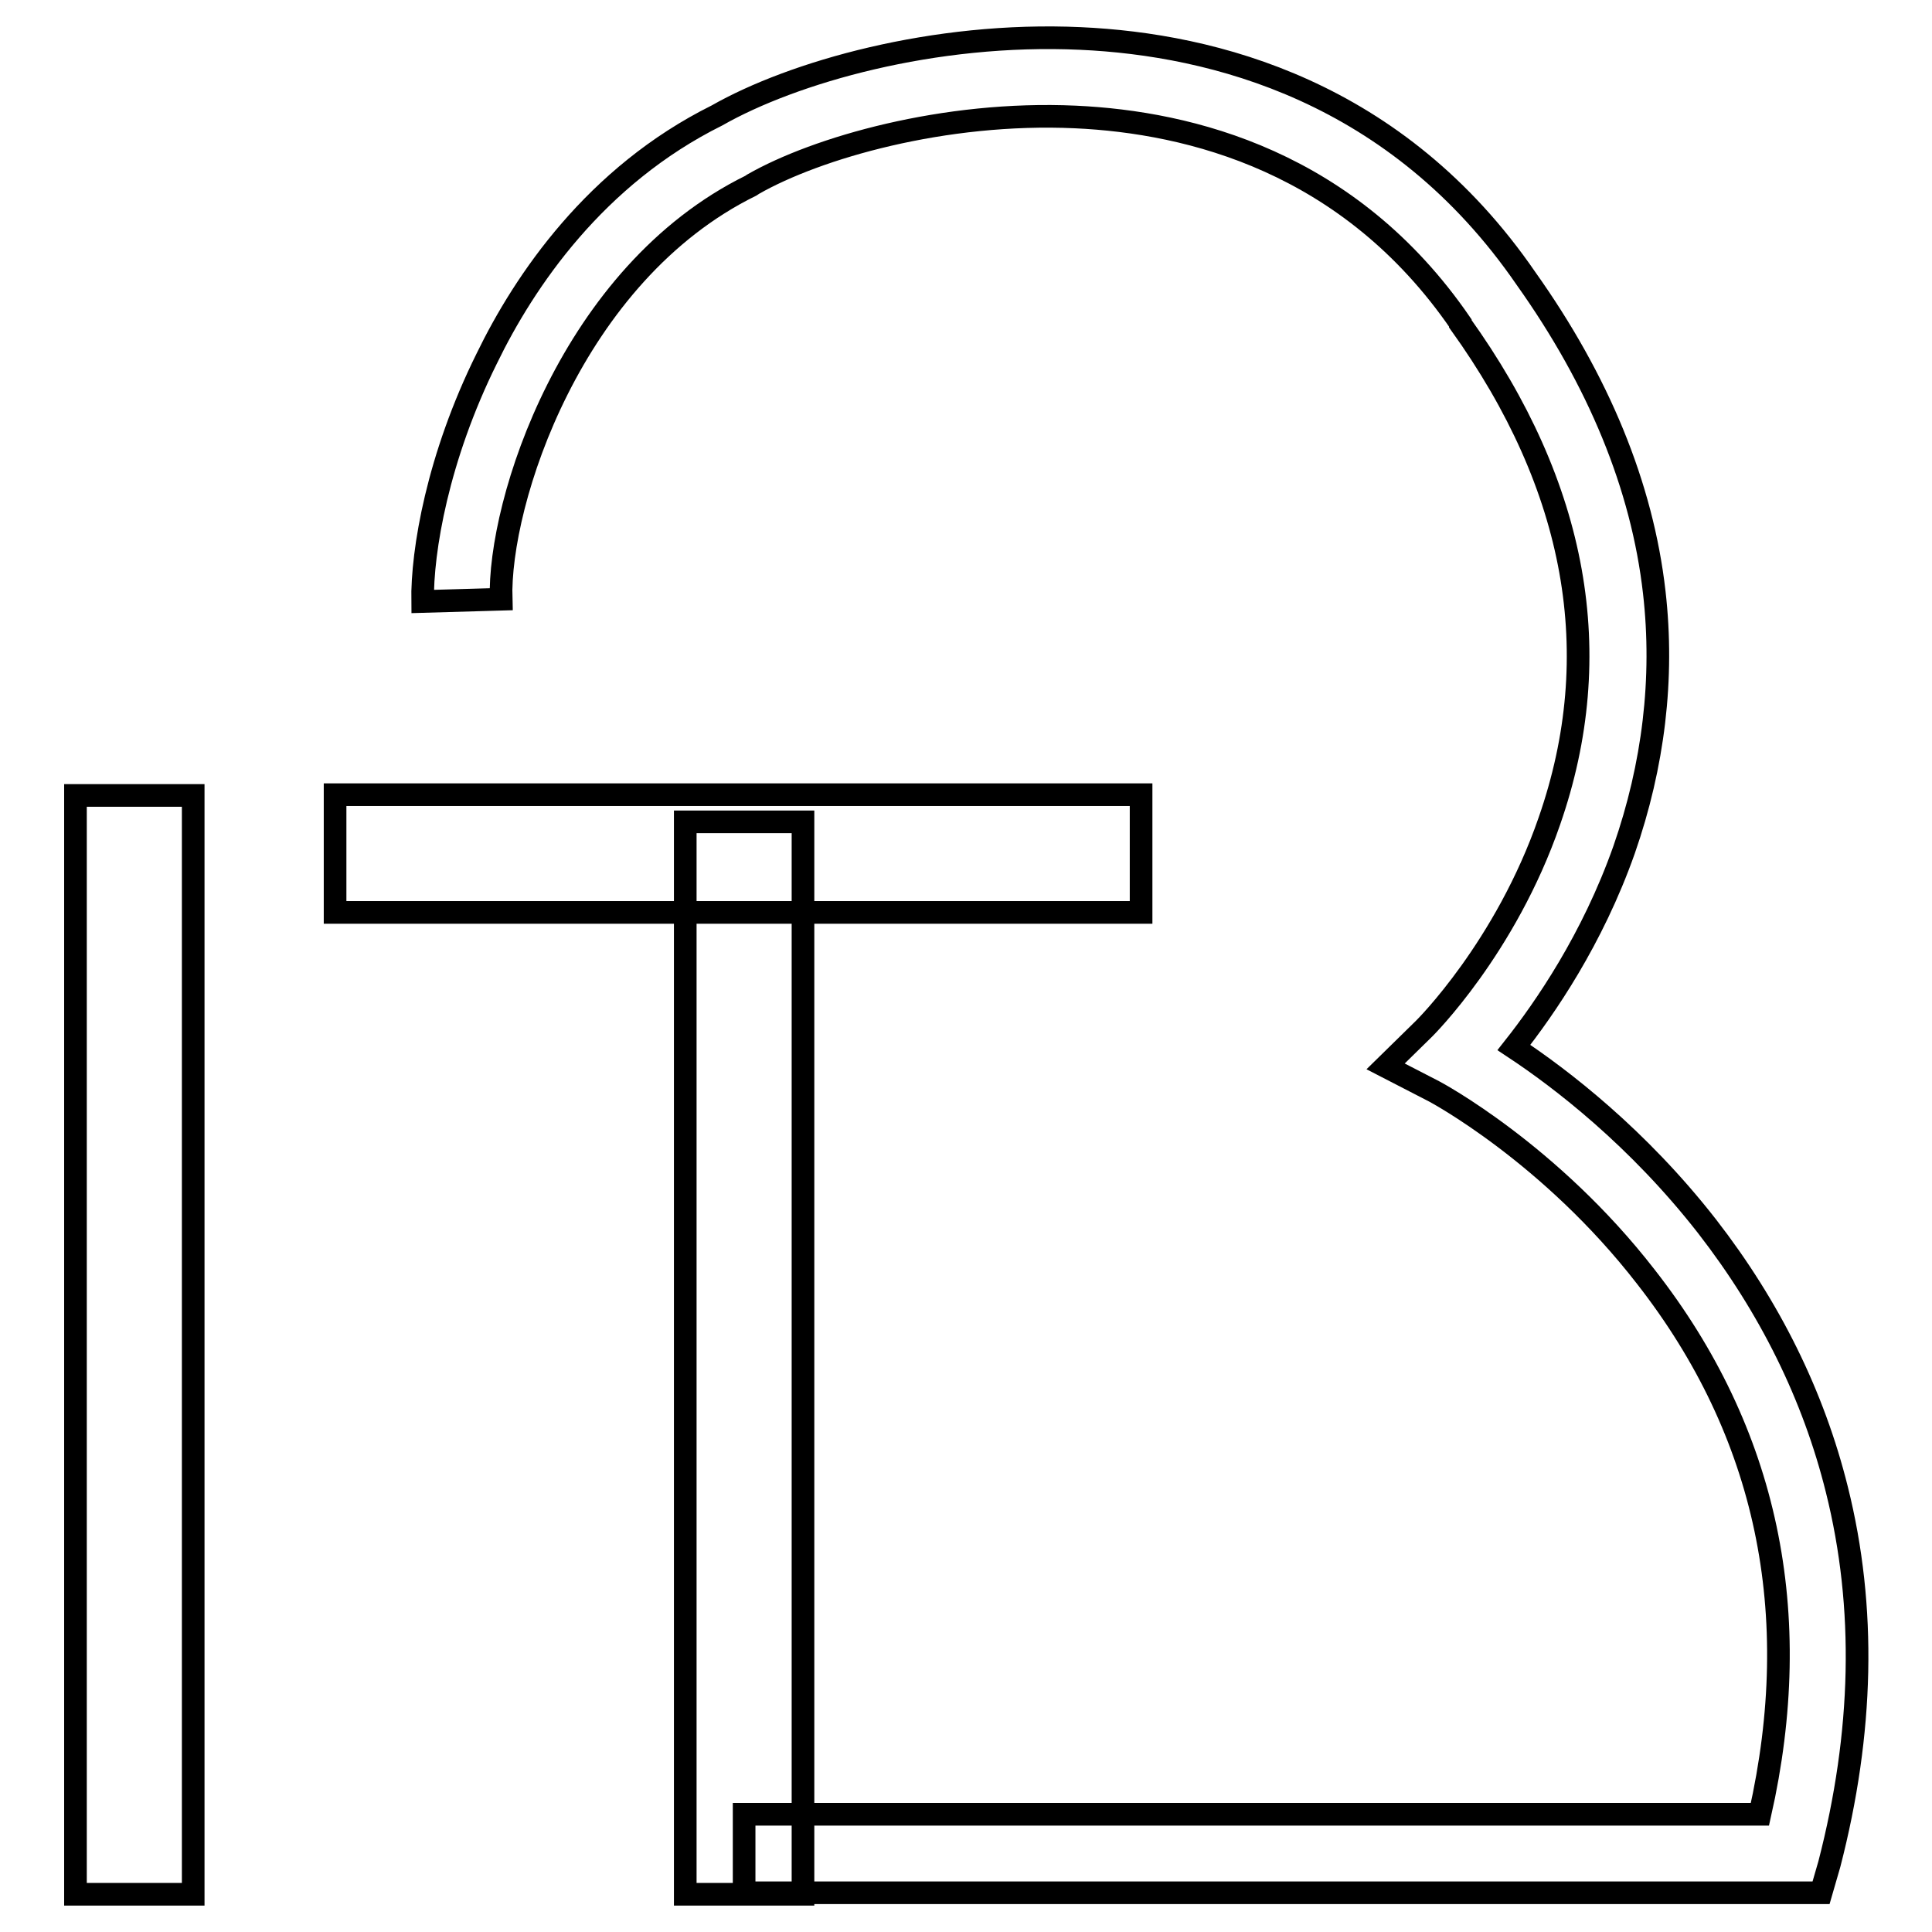 <?xml version="1.0" encoding="utf-8"?>
<!-- Svg Vector Icons : http://www.onlinewebfonts.com/icon -->
<!DOCTYPE svg PUBLIC "-//W3C//DTD SVG 1.1//EN" "http://www.w3.org/Graphics/SVG/1.1/DTD/svg11.dtd">
<svg version="1.1" xmlns="http://www.w3.org/2000/svg" xmlns:xlink="http://www.w3.org/1999/xlink" x="0px" y="0px" viewBox="0 0 256 256" enable-background="new 0 0 256 256" xml:space="preserve">
<g><g><path stroke-width="3" fill-opacity="0" stroke="#000000"  d="M241.3,250.8H98.6v-10.4h134.6c6-26.6,1-50.6-15.1-71.2c-12.7-16.4-27.9-24.5-28.1-24.6l-6.4-3.3l5.1-5c0.1-0.1,10.8-10.7,16.6-27.5c7.7-22.1,3.7-44.3-11.8-65.9l0-0.1c-14.7-21.4-35.8-26.6-51-27.3c-17.4-0.8-34.3,4.1-42.7,8.9l-0.3,0.2c-23.8,11.7-33.5,42-33.1,54.8l-10.4,0.3C55.9,73,58,60.6,64.5,47.5c5-10.3,14.4-24.2,30.5-32.2c10-5.7,28.7-11.1,48.2-10.2c17.5,0.8,41.9,6.9,59,31.8c9.6,13.5,15.4,27.5,17,41.6c1.3,11.4-0.1,22.9-4,34.1c-4.2,11.9-10.5,21-14.6,26.2c6.2,4.1,16.4,11.9,25.6,23.7c8.3,10.7,14.1,22.4,17.2,34.9c3.9,15.6,3.5,32.2-1,49.6L241.3,250.8z"/><path stroke-width="3" fill-opacity="0" stroke="#000000"  d="M10,105.4h15.6V251H10V105.4L10,105.4z"/><path stroke-width="3" fill-opacity="0" stroke="#000000"  d="M90.8,108.9h15.6V251H90.8V108.9z"/><path stroke-width="3" fill-opacity="0" stroke="#000000"  d="M44.4,105.3h106.8v15.6H44.4V105.3L44.4,105.3z"/></g></g>
</svg>